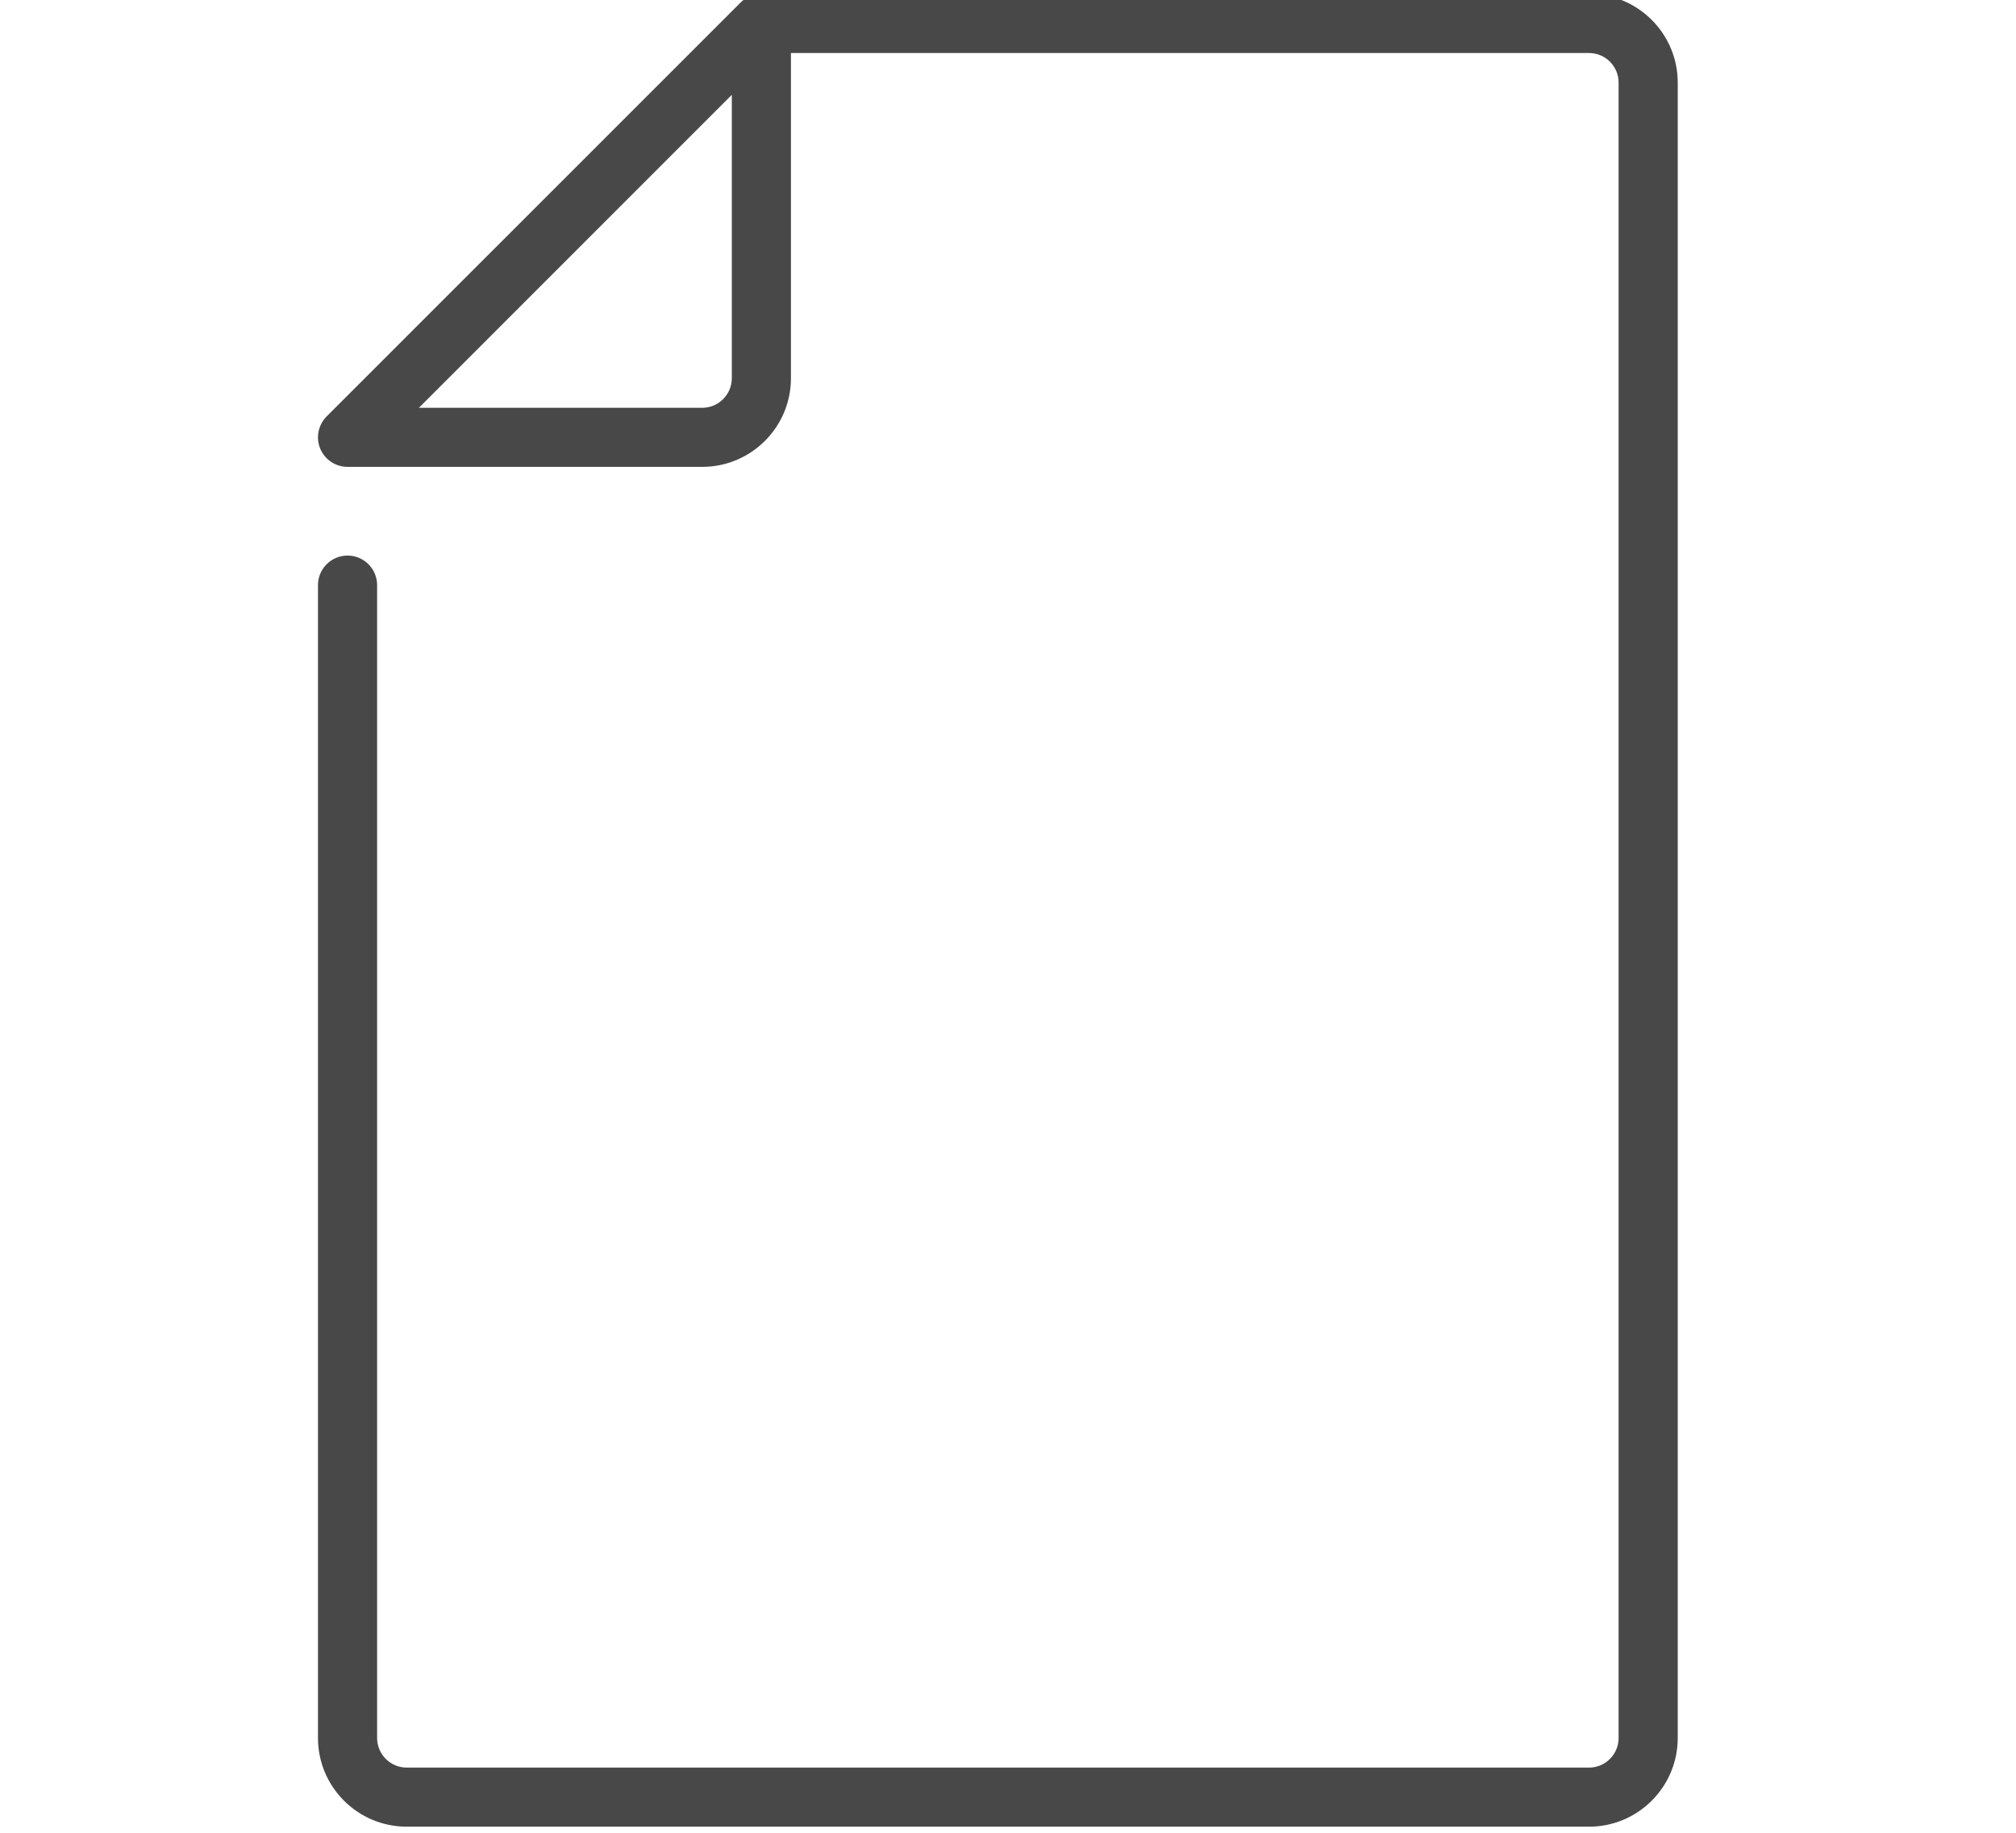 <?xml version="1.0" encoding="UTF-8"?> <svg xmlns="http://www.w3.org/2000/svg" width="33" height="30" viewBox="0 0 33 30" fill="none"><g clip-path="url(#clip0_3401_28729)"><g clip-path="url(#clip1_3401_28729)"><path d="M26.012 29.9H6.657C5.856 29.9 5.205 29.249 5.205 28.449V9.578C5.205 9.31 5.422 9.094 5.689 9.094C5.956 9.094 6.173 9.31 6.173 9.578V28.449C6.173 28.715 6.39 28.933 6.657 28.933H26.012C26.278 28.933 26.495 28.715 26.495 28.449V1.352C26.495 1.085 26.278 0.868 26.012 0.868H12.947V6.191C12.947 6.991 12.296 7.642 11.495 7.642H5.689C5.493 7.642 5.317 7.524 5.242 7.344C5.167 7.163 5.209 6.955 5.347 6.816L12.121 0.043C12.208 -0.045 12.329 -0.099 12.462 -0.1H26.012C26.812 -0.1 27.463 0.552 27.463 1.352V28.449C27.463 29.249 26.812 29.9 26.012 29.9ZM6.857 6.675H11.495C11.762 6.675 11.979 6.457 11.979 6.191V1.552L6.857 6.675Z" fill="#484848"></path></g></g><defs><clipPath id="clip0_3401_28729"><rect width="32.25" height="30" fill="white" transform="translate(0.25)"></rect></clipPath><clipPath id="clip1_3401_28729"><rect width="22.258" height="30" fill="white" transform="translate(5.205 -0.1)"></rect></clipPath></defs></svg> 